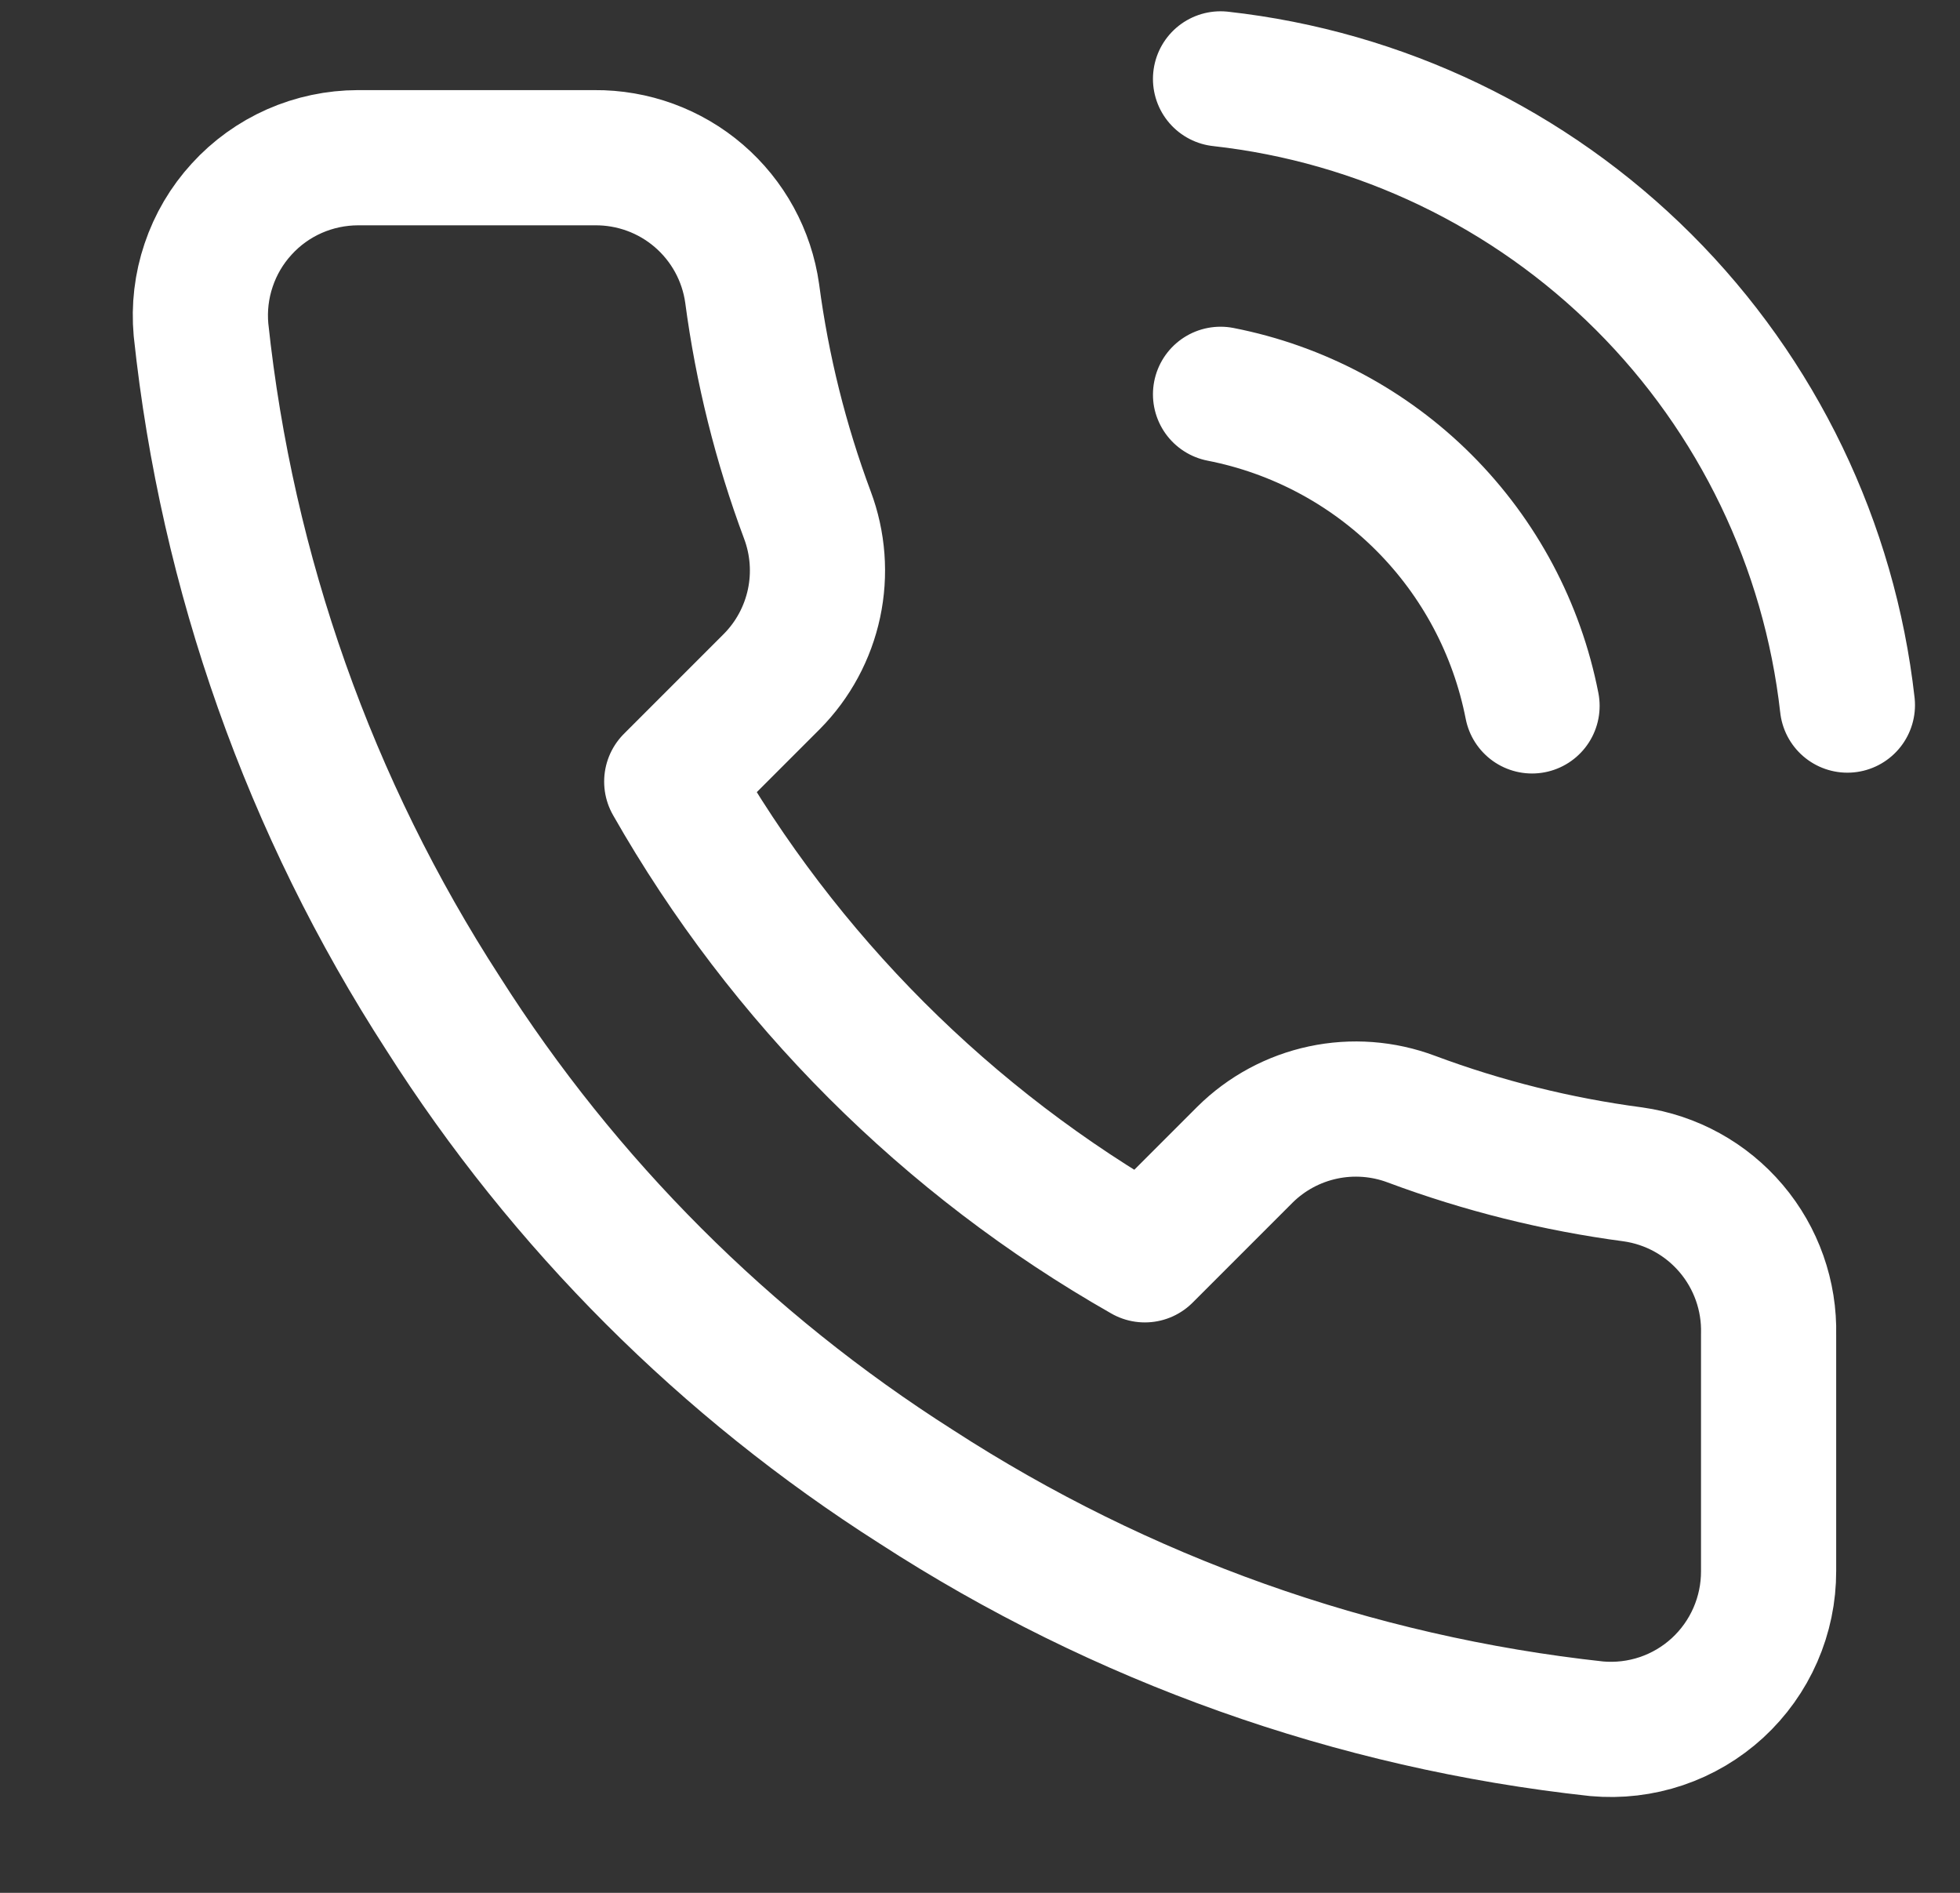 <svg width="29" height="28" viewBox="0 0 29 28" fill="none" xmlns="http://www.w3.org/2000/svg">
<rect x="0" y="0" width="29" height="28" fill="#333333" stroke="none"/>
<g clip-path="url(#clip0_118_6679)">
<path d="M18.059 5.833C19.199 6.056 20.246 6.613 21.067 7.434C21.888 8.255 22.445 9.302 22.668 10.442M18.059 1.167C20.427 1.43 22.634 2.49 24.32 4.173C26.005 5.856 27.068 8.063 27.334 10.43M26.168 19.74V23.24C26.169 23.565 26.102 23.887 25.972 24.184C25.842 24.482 25.651 24.749 25.412 24.969C25.172 25.189 24.89 25.356 24.582 25.46C24.274 25.564 23.948 25.602 23.624 25.573C20.034 25.183 16.586 23.956 13.556 21.992C10.737 20.2 8.347 17.811 6.556 14.992C4.584 11.948 3.357 8.483 2.974 4.877C2.945 4.554 2.983 4.229 3.087 3.922C3.19 3.615 3.356 3.333 3.575 3.094C3.793 2.854 4.059 2.663 4.355 2.532C4.652 2.401 4.972 2.334 5.296 2.333H8.796C9.362 2.328 9.911 2.528 10.34 2.897C10.77 3.267 11.05 3.779 11.129 4.34C11.277 5.46 11.551 6.56 11.946 7.618C12.103 8.036 12.137 8.49 12.044 8.926C11.951 9.362 11.735 9.763 11.421 10.08L9.939 11.562C11.6 14.482 14.018 16.901 16.939 18.562L18.421 17.08C18.738 16.766 19.139 16.55 19.575 16.457C20.011 16.364 20.465 16.398 20.883 16.555C21.941 16.95 23.041 17.224 24.161 17.372C24.728 17.452 25.245 17.737 25.615 18.174C25.985 18.61 26.182 19.168 26.168 19.74Z" stroke="white" stroke-width="2" stroke-linecap="round" stroke-linejoin="round"/>
</g>
<defs>
<clipPath id="clip0_118_6679">
<rect width="28" height="28" fill="white" transform="translate(0.5)"/>
</clipPath>
</defs>
</svg>
